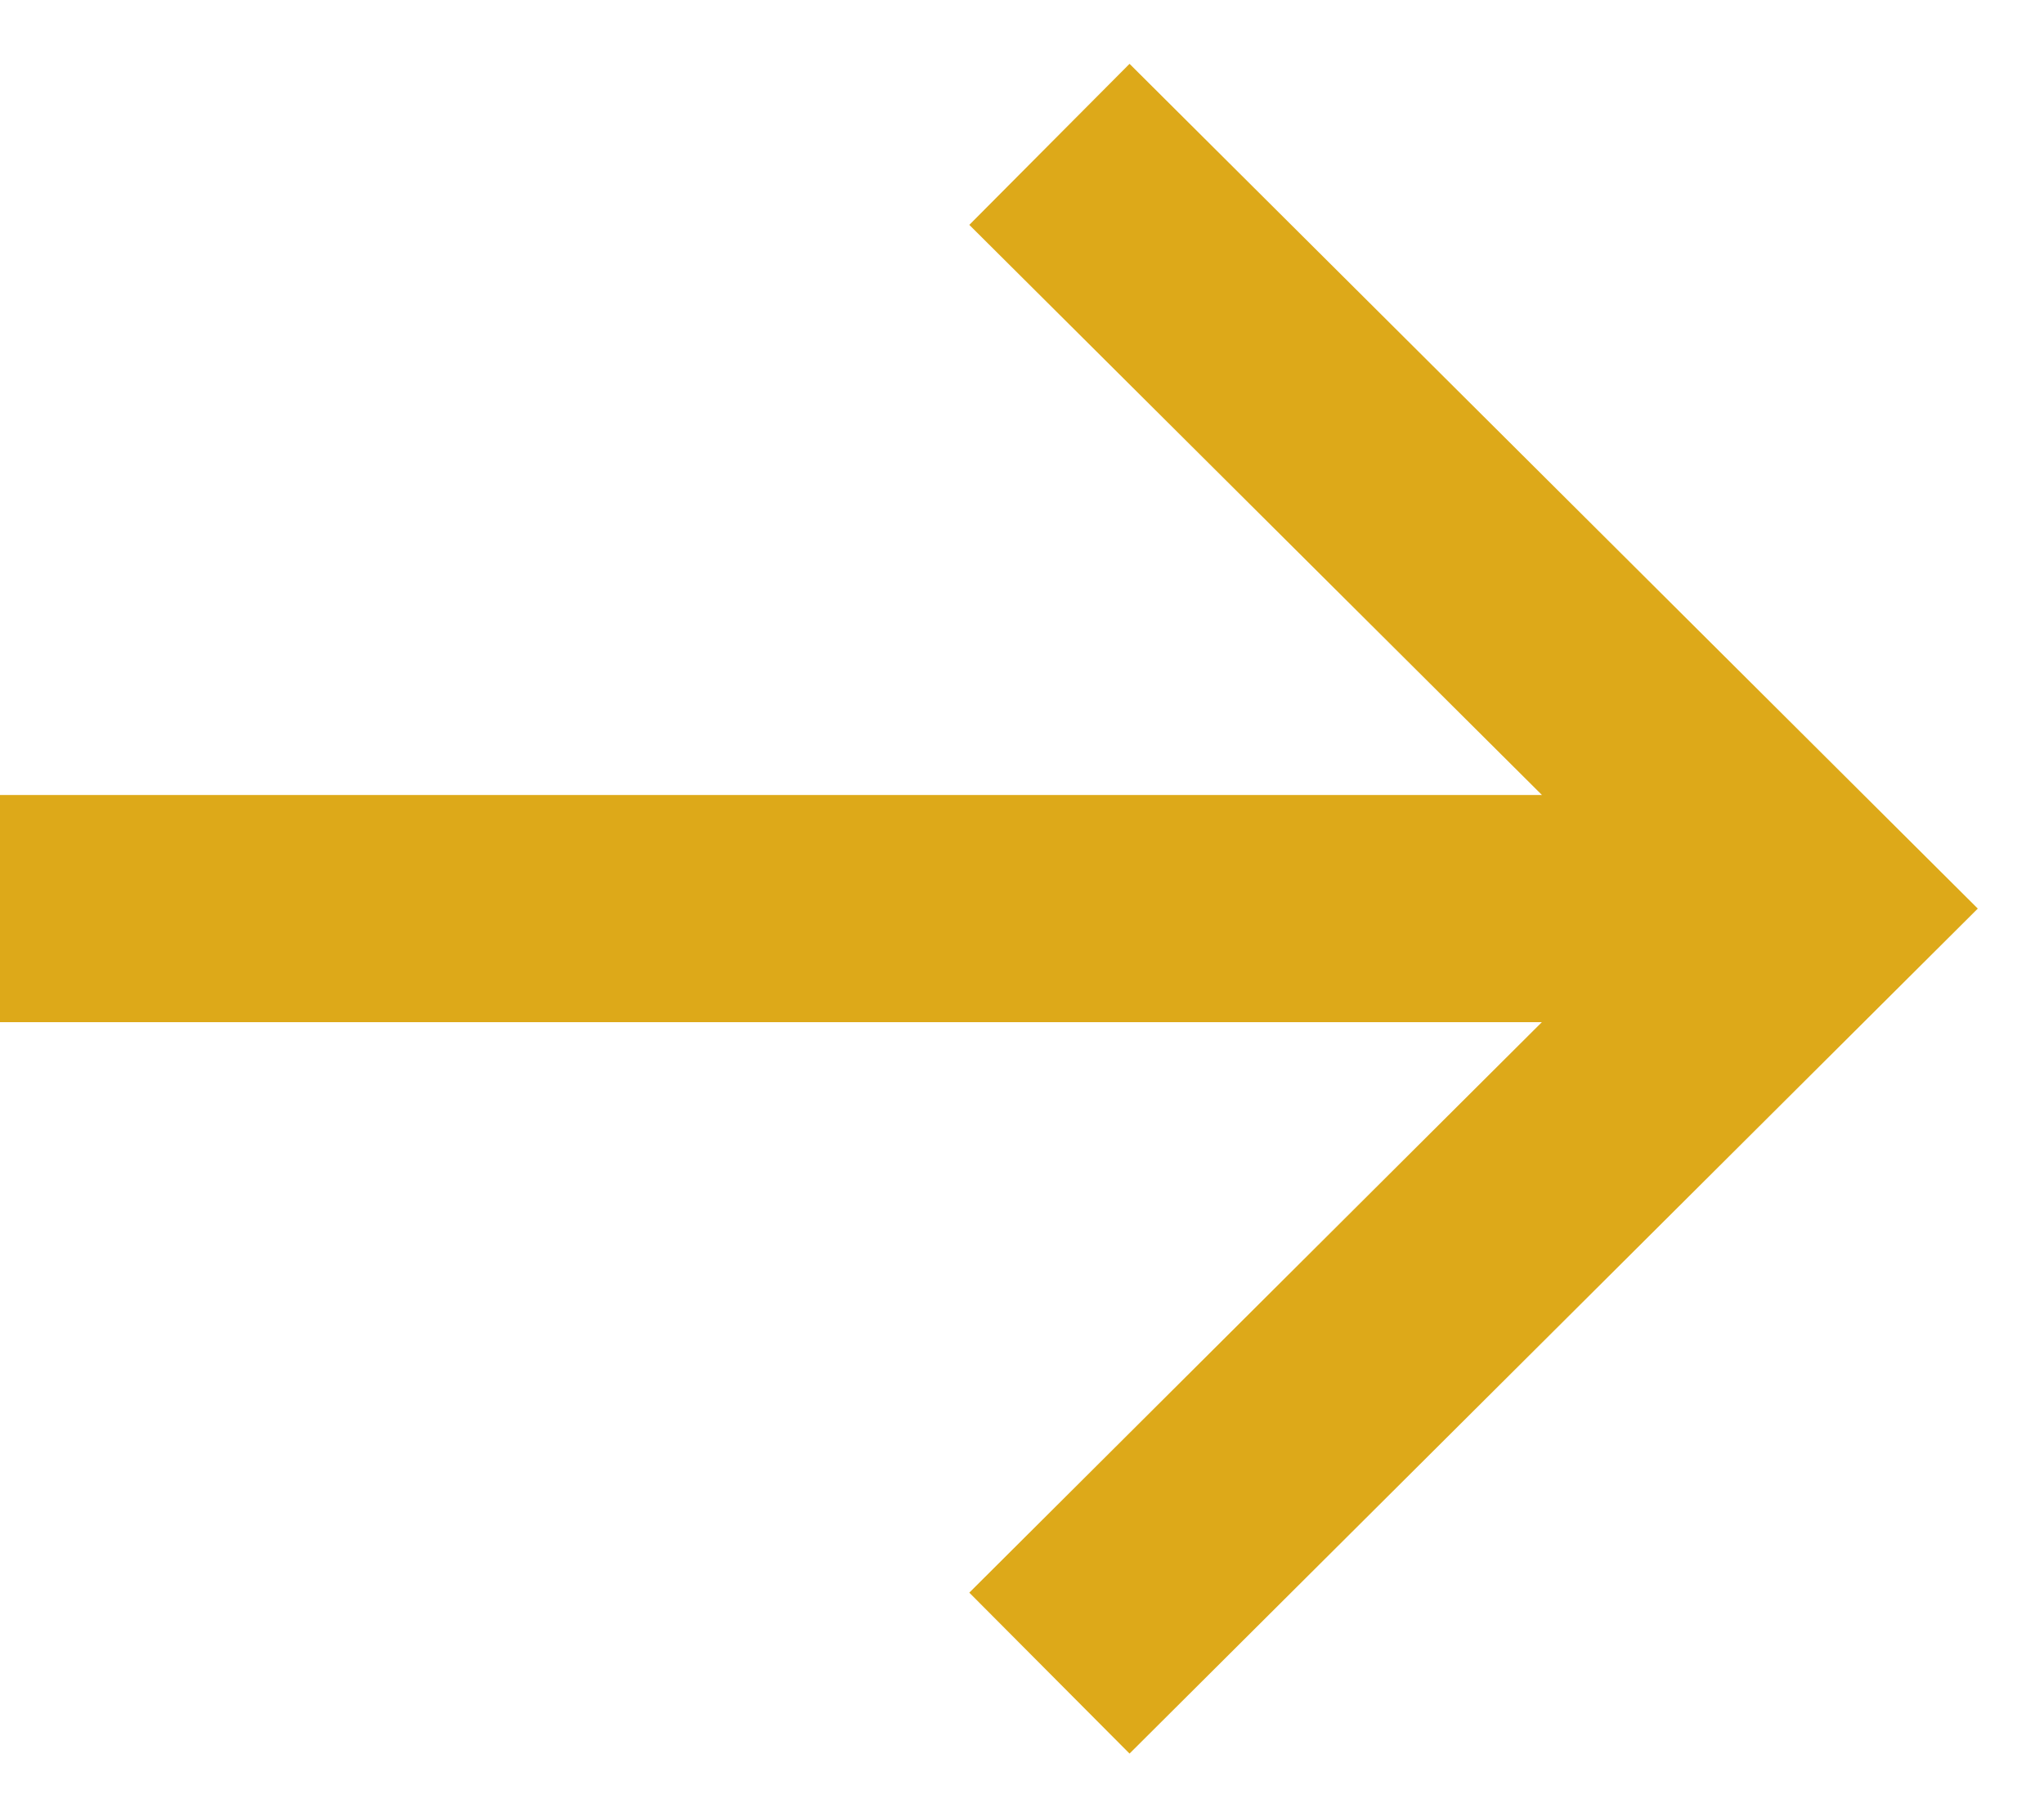 <svg width="18" height="16" viewBox="0 0 18 16" fill="none" xmlns="http://www.w3.org/2000/svg">
<path fill-rule="evenodd" clip-rule="evenodd" d="M9.947 0.562L8.536 1.98L13.579 7H0V9H13.578L8.536 14.023L9.947 15.44L17.417 8L9.947 0.562Z" fill="url(#paint0_linear_34_1125)"/>
<defs>
<linearGradient id="paint0_linear_34_1125" x1="17.417" y1="15.44" x2="0.078" y2="15.529" gradientUnits="userSpaceOnUse">
<stop stop-color="#DDA919"/>
<stop offset="1" stop-color="#DDA919"/>
</linearGradient>
</defs>
</svg>
